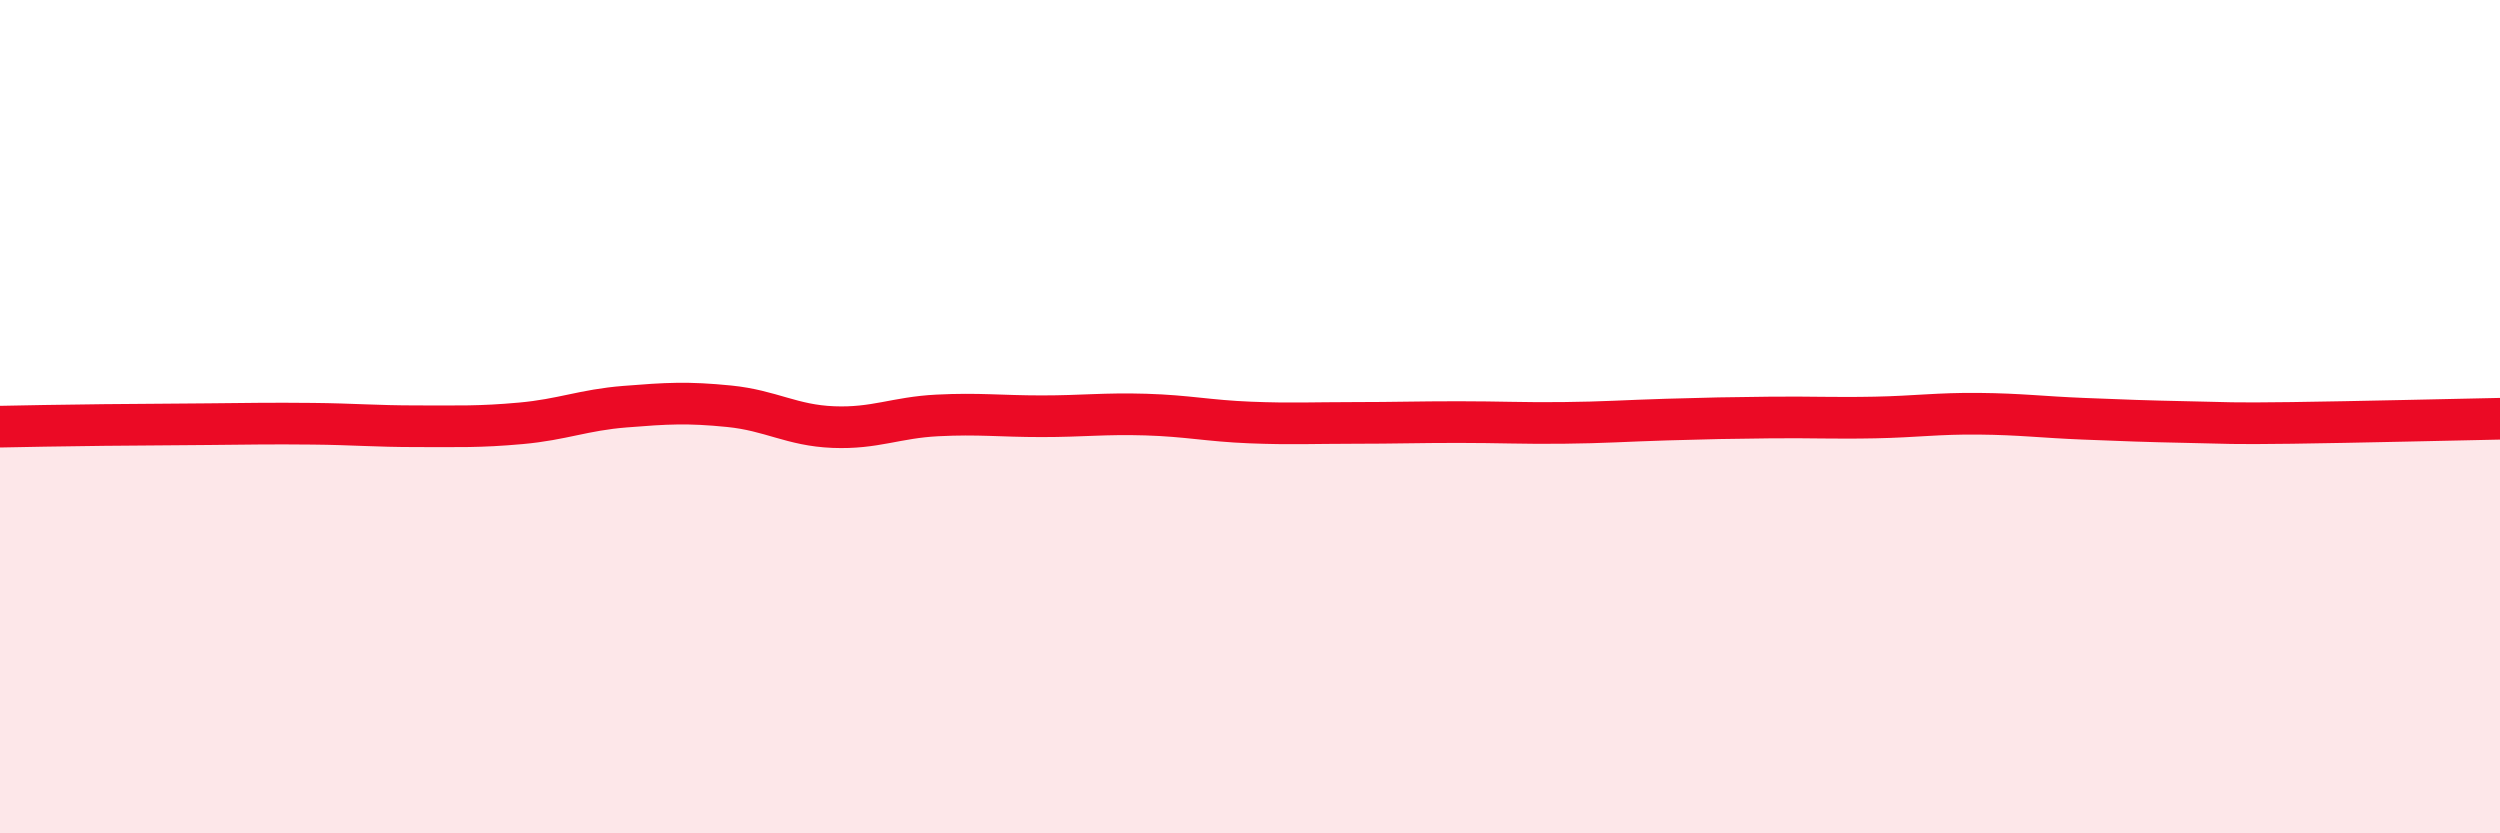 
    <svg width="60" height="20" viewBox="0 0 60 20" xmlns="http://www.w3.org/2000/svg">
      <path
        d="M 0,10.24 C 0.5,10.23 1.5,10.21 2.5,10.2 C 3.5,10.19 4,10.19 5,10.18 C 6,10.17 6.5,10.16 7.5,10.17 C 8.5,10.18 9,10.23 10,10.23 C 11,10.23 11.5,10.25 12.5,10.16 C 13.5,10.07 14,9.84 15,9.76 C 16,9.68 16.5,9.65 17.5,9.75 C 18.5,9.85 19,10.21 20,10.25 C 21,10.29 21.5,10.02 22.5,9.97 C 23.5,9.92 24,9.99 25,9.99 C 26,9.99 26.5,9.92 27.5,9.95 C 28.5,9.98 29,10.1 30,10.14 C 31,10.18 31.5,10.15 32.5,10.15 C 33.5,10.15 34,10.13 35,10.13 C 36,10.13 36.5,10.16 37.5,10.15 C 38.5,10.14 39,10.1 40,10.07 C 41,10.04 41.5,10.03 42.5,10.02 C 43.5,10.01 44,10.04 45,10.02 C 46,10 46.5,9.92 47.5,9.93 C 48.5,9.94 49,10.01 50,10.05 C 51,10.09 51.5,10.11 52.5,10.13 C 53.5,10.15 53.5,10.17 55,10.15 C 56.5,10.13 59,10.07 60,10.05L60 20L0 20Z"
        fill="#EB0A25"
        opacity="0.1"
        stroke-linecap="round"
        stroke-linejoin="round"
      />
      <path
        d="M 0,10.24 C 0.5,10.23 1.5,10.21 2.5,10.2 C 3.5,10.19 4,10.19 5,10.18 C 6,10.17 6.5,10.16 7.5,10.17 C 8.5,10.18 9,10.23 10,10.23 C 11,10.23 11.5,10.25 12.5,10.16 C 13.5,10.07 14,9.84 15,9.76 C 16,9.68 16.5,9.65 17.5,9.75 C 18.5,9.85 19,10.21 20,10.25 C 21,10.29 21.5,10.02 22.5,9.97 C 23.5,9.92 24,9.99 25,9.99 C 26,9.99 26.5,9.92 27.5,9.95 C 28.5,9.98 29,10.1 30,10.14 C 31,10.18 31.5,10.15 32.5,10.15 C 33.5,10.15 34,10.13 35,10.13 C 36,10.13 36.5,10.16 37.5,10.15 C 38.5,10.14 39,10.1 40,10.07 C 41,10.04 41.5,10.03 42.5,10.02 C 43.5,10.01 44,10.04 45,10.02 C 46,10 46.5,9.92 47.5,9.93 C 48.5,9.94 49,10.01 50,10.05 C 51,10.09 51.5,10.11 52.5,10.13 C 53.5,10.15 53.5,10.17 55,10.15 C 56.5,10.13 59,10.07 60,10.05"
        stroke="#EB0A25"
        stroke-width="1"
        fill="none"
        stroke-linecap="round"
        stroke-linejoin="round"
      />
    </svg>
  